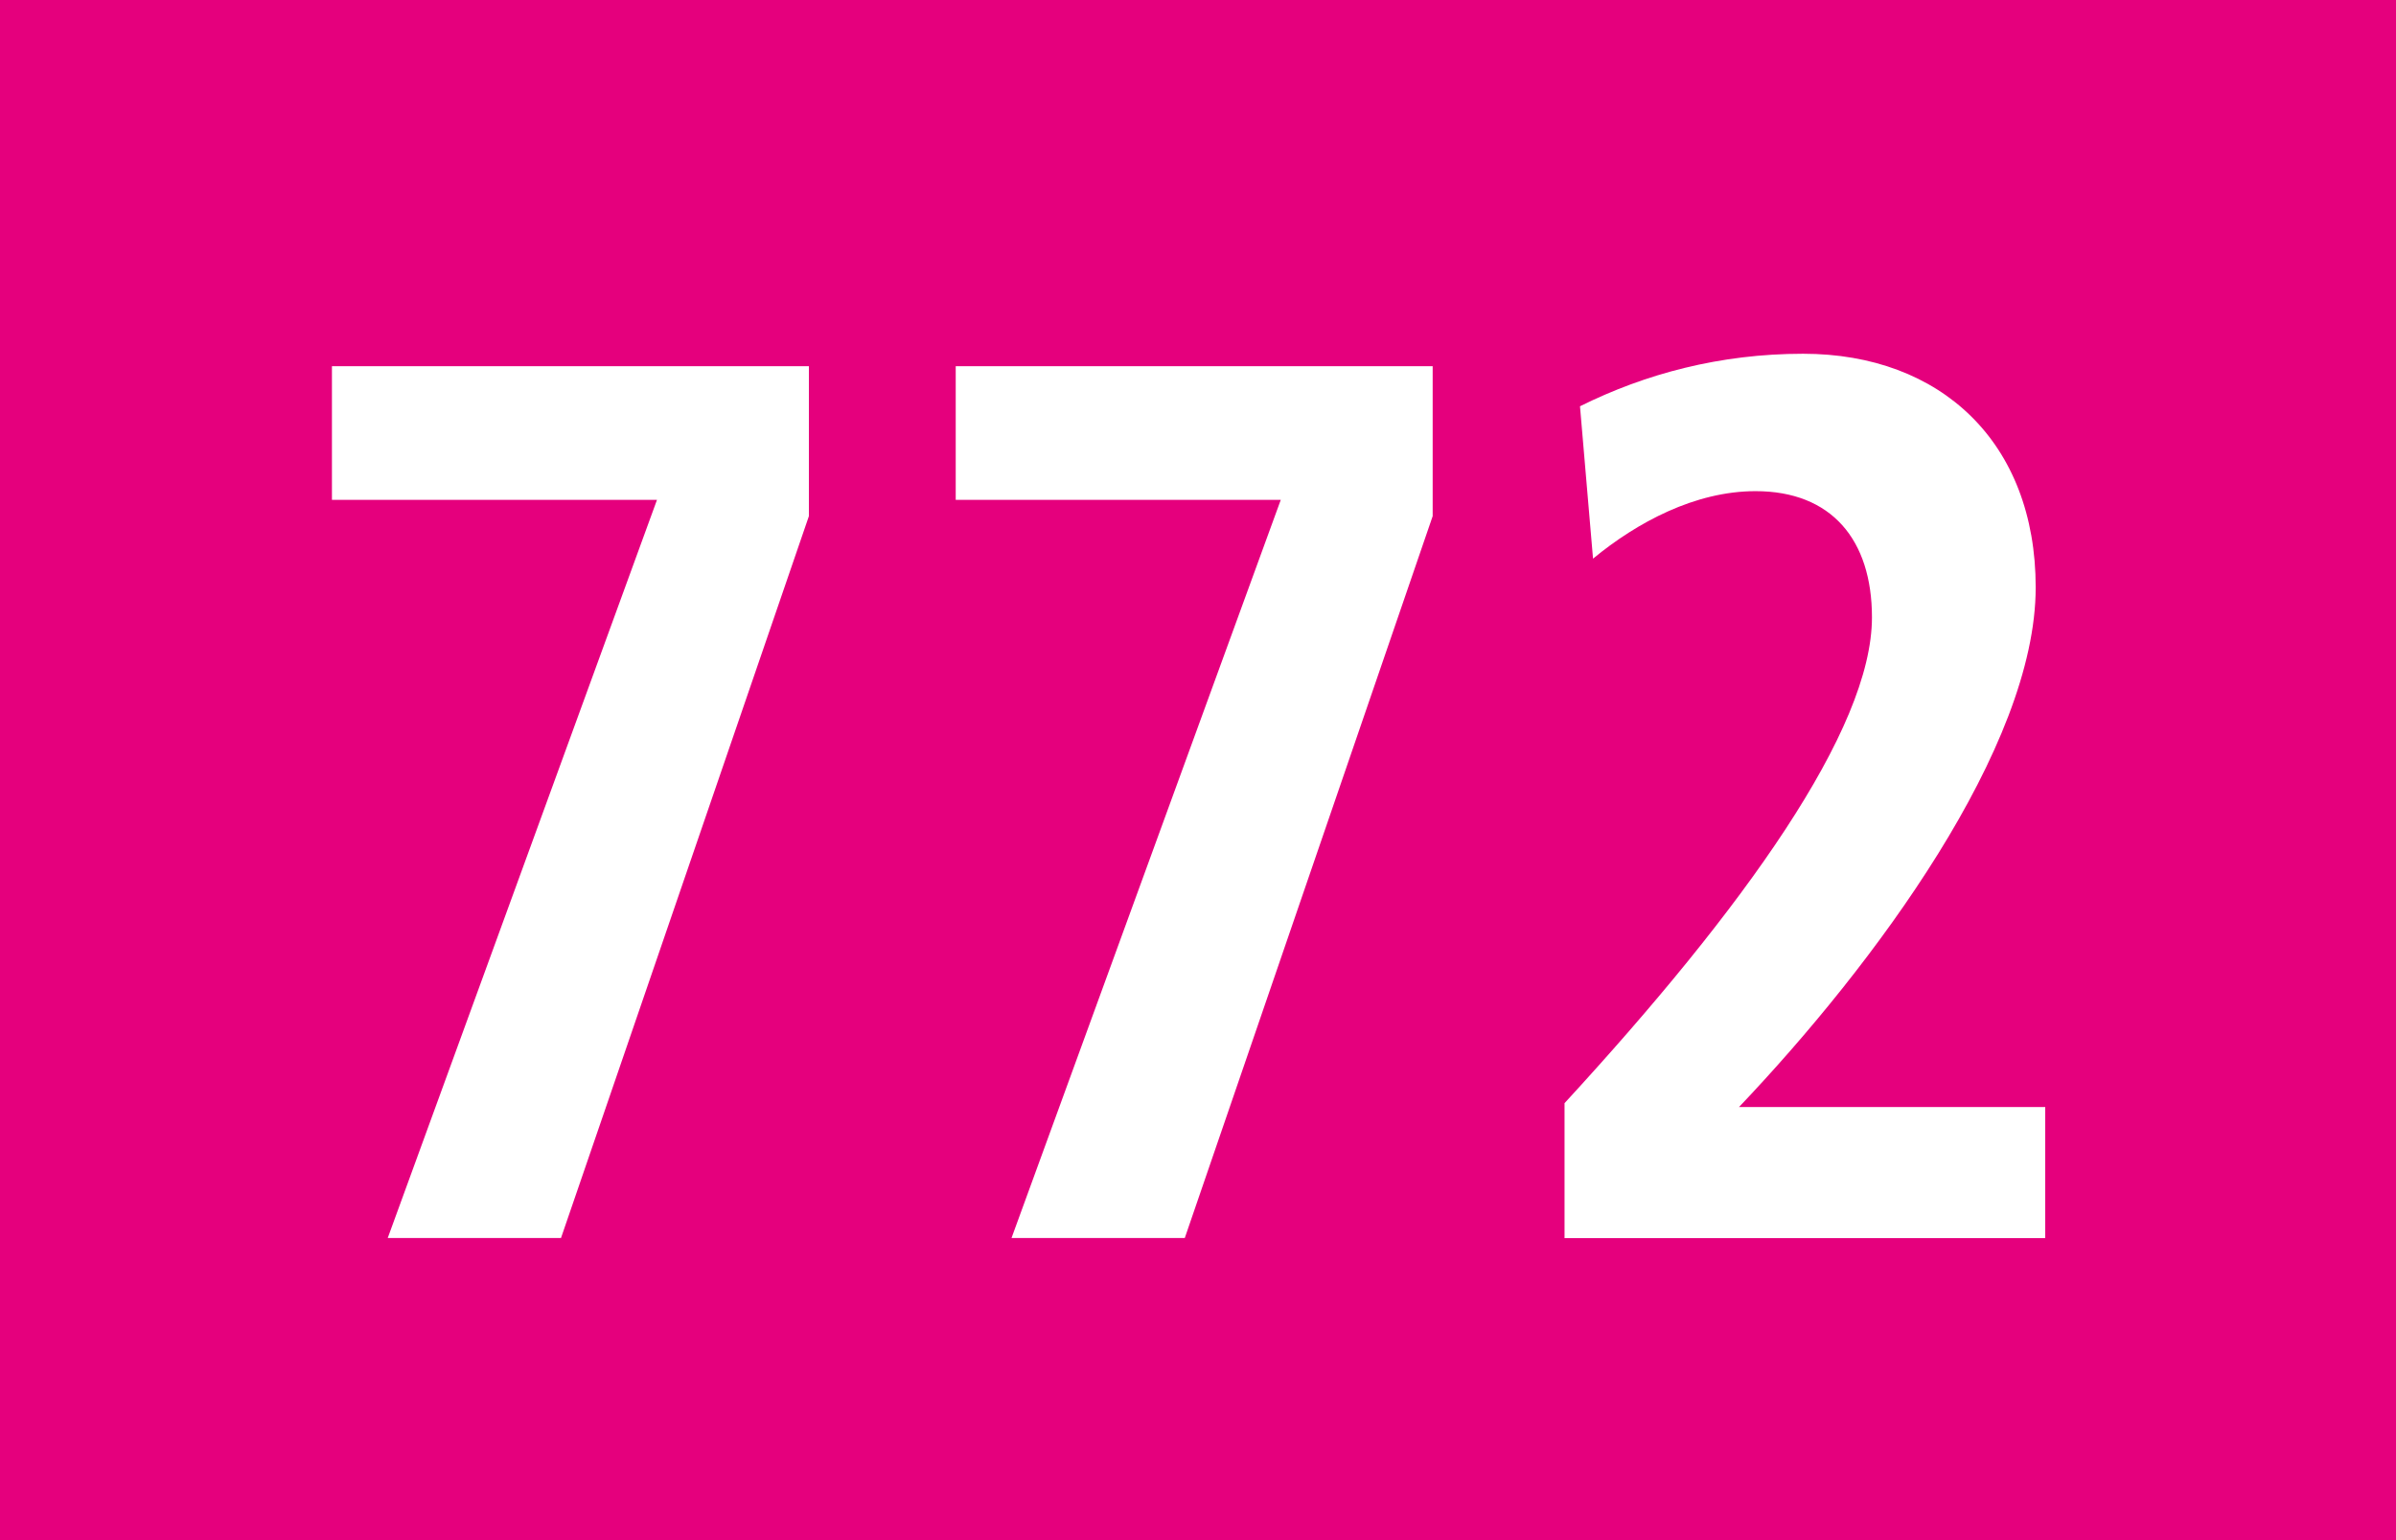 <?xml version="1.0" encoding="utf-8"?>
<!-- Generator: Adobe Illustrator 22.1.0, SVG Export Plug-In . SVG Version: 6.00 Build 0)  -->
<svg version="1.1" xmlns="http://www.w3.org/2000/svg" xmlns:xlink="http://www.w3.org/1999/xlink" x="0px" y="0px"
	 width="19.843px" height="12.756px" viewBox="0 0 19.843 12.756" enable-background="new 0 0 19.843 12.756" xml:space="preserve">
<g id="Ebene_1">
	<g>
		<polygon fill="#E5007D" points="19.843,12.756 0,12.756 0,0 19.843,0 19.843,12.756 		"/>
		<g>
			<path fill="#FFFFFF" d="M4.646,10.254H3.211l2.23-6.114H2.749V3.033h3.95v1.242L4.646,10.254z"/>
			<path fill="#FFFFFF" d="M9.812,10.254H8.377l2.23-6.114H7.915V3.033h3.95v1.242L9.812,10.254z"/>
			<path fill="#FFFFFF" d="M12.957,10.254V9.137c1.484-1.614,2.546-3.093,2.546-4.024c0-0.642-0.335-1.045-0.964-1.045
				c-0.501,0-0.982,0.259-1.346,0.559l-0.108-1.262c0.541-0.269,1.16-0.435,1.848-0.435c1.14,0,1.926,0.735,1.926,1.935
				c0,1.324-1.336,3.125-2.457,4.304h2.536v1.086H12.957z"/>
		</g>
	</g>
</g>
<g id="_x3C_Ebene_x3E_">
</g>
</svg>
